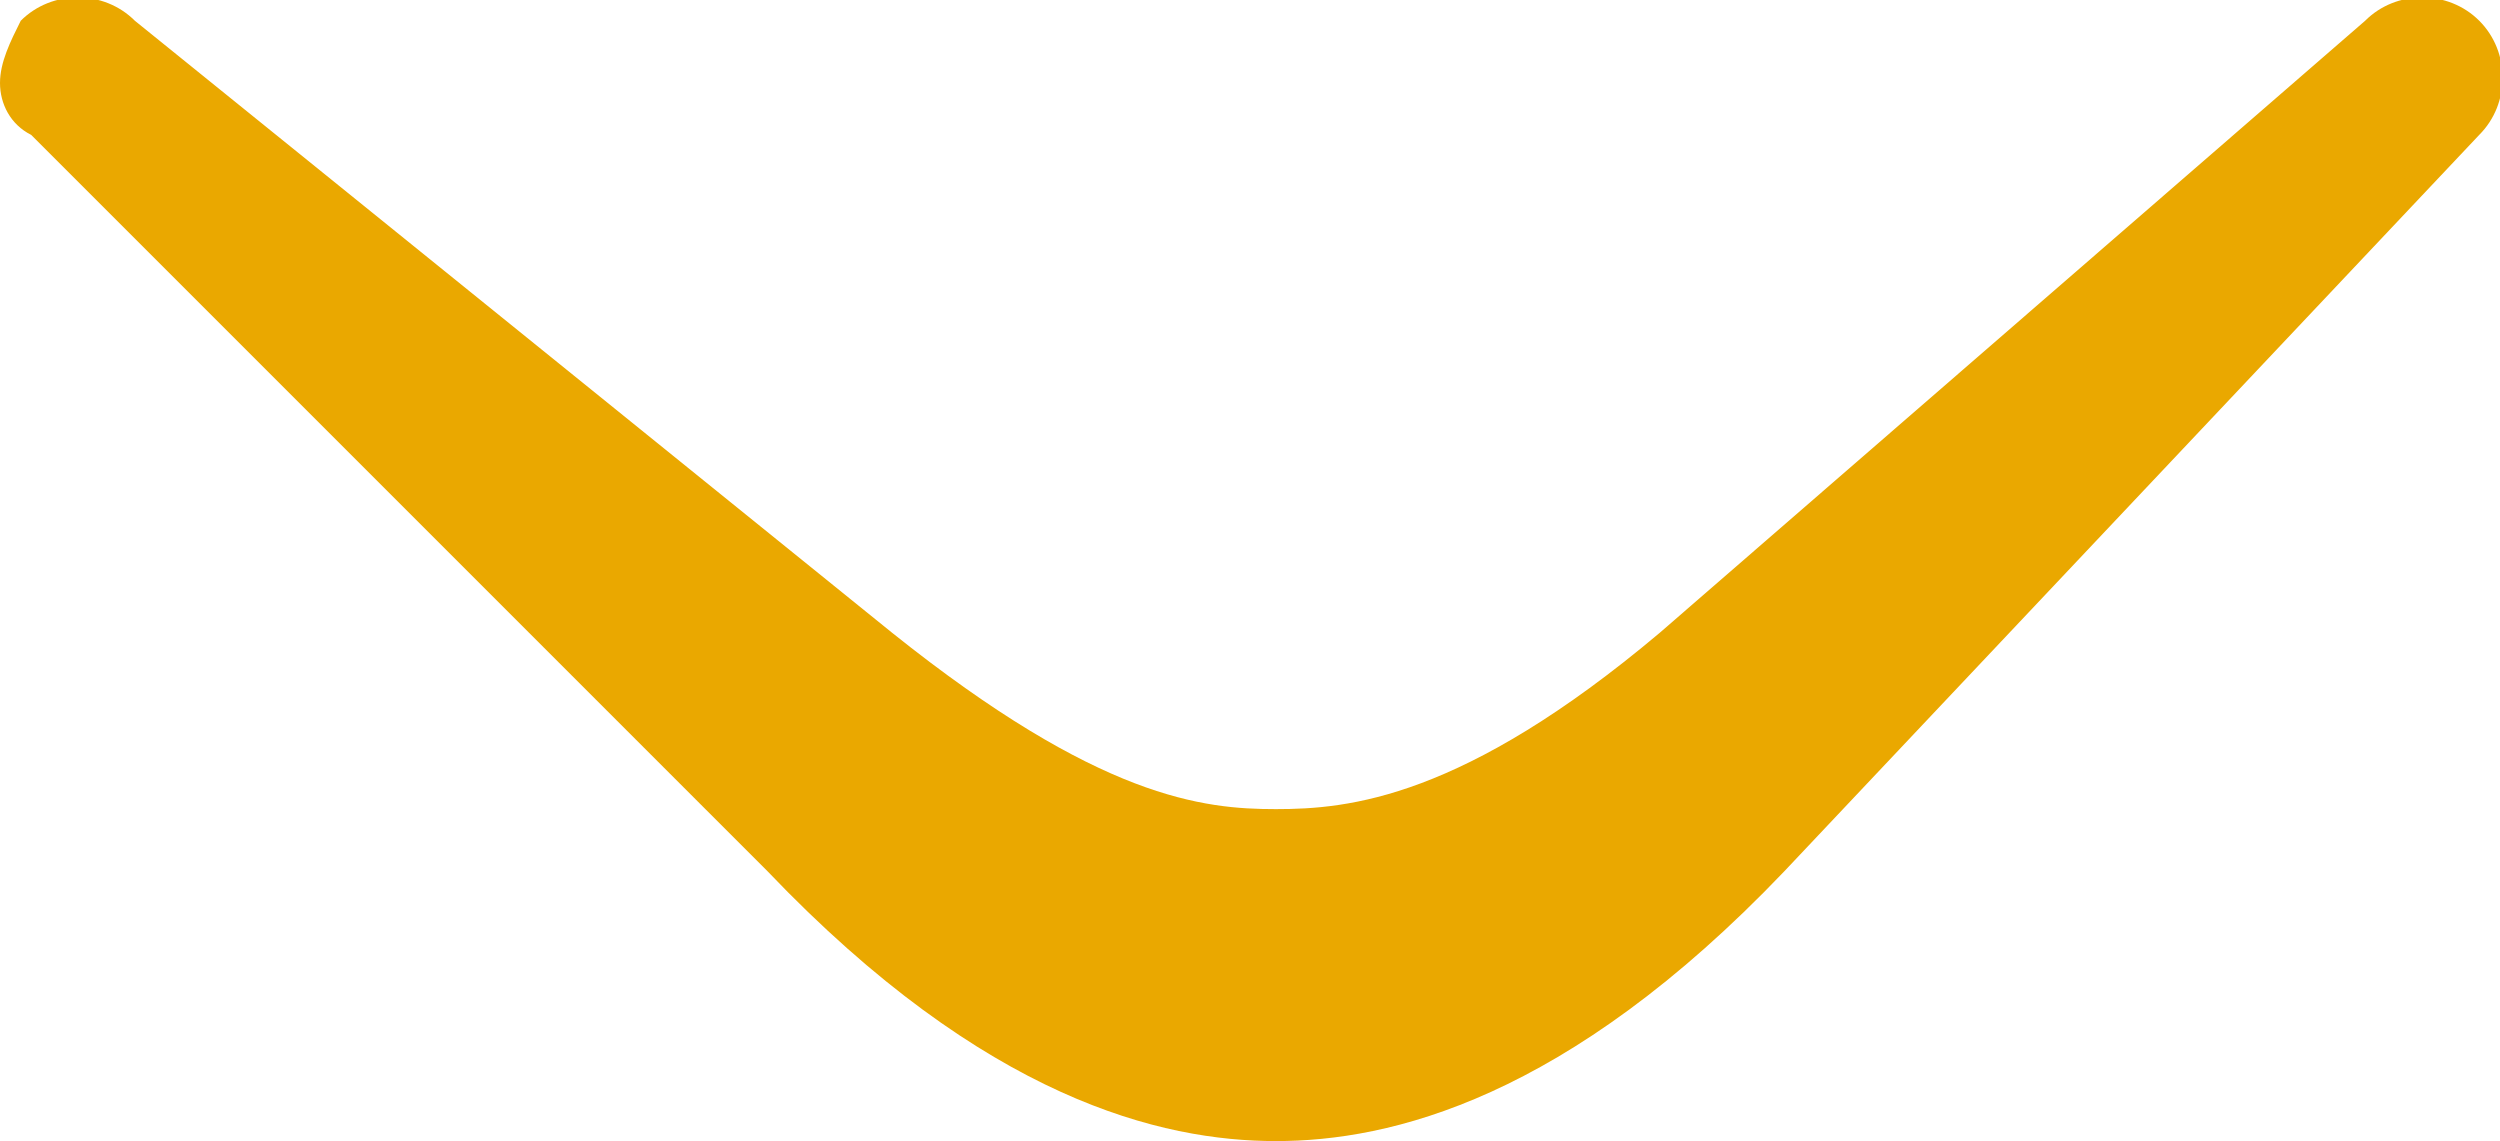 <?xml version="1.0" encoding="utf-8"?>
<!-- Generator: Adobe Illustrator 28.0.0, SVG Export Plug-In . SVG Version: 6.00 Build 0)  -->
<svg version="1.1" id="Calque_1" xmlns="http://www.w3.org/2000/svg" xmlns:xlink="http://www.w3.org/1999/xlink" x="0px" y="0px"
	 viewBox="0 0 24.1 11" style="enable-background:new 0 0 24.1 11;" xml:space="preserve">
<style type="text/css">
	.st0{fill:#EAA800;}
</style>
<g>
	<g>
		<path class="st0" d="M0,0.8c0-0.2,0.1-0.4,0.2-0.6c0.3-0.3,0.8-0.3,1.1,0l7.3,5.9c2,1.6,3,1.7,3.7,1.7s1.8-0.1,3.7-1.7l6.8-5.9
			c0.3-0.3,0.8-0.3,1.1,0c0.3,0.3,0.3,0.8,0,1.1l-6.7,7.1c-2.1,2.2-3.8,2.6-4.9,2.6s-2.8-0.4-4.9-2.6L0.3,1.3C0.1,1.2,0,1,0,0.8z"/>
	</g>
</g>
</svg>
